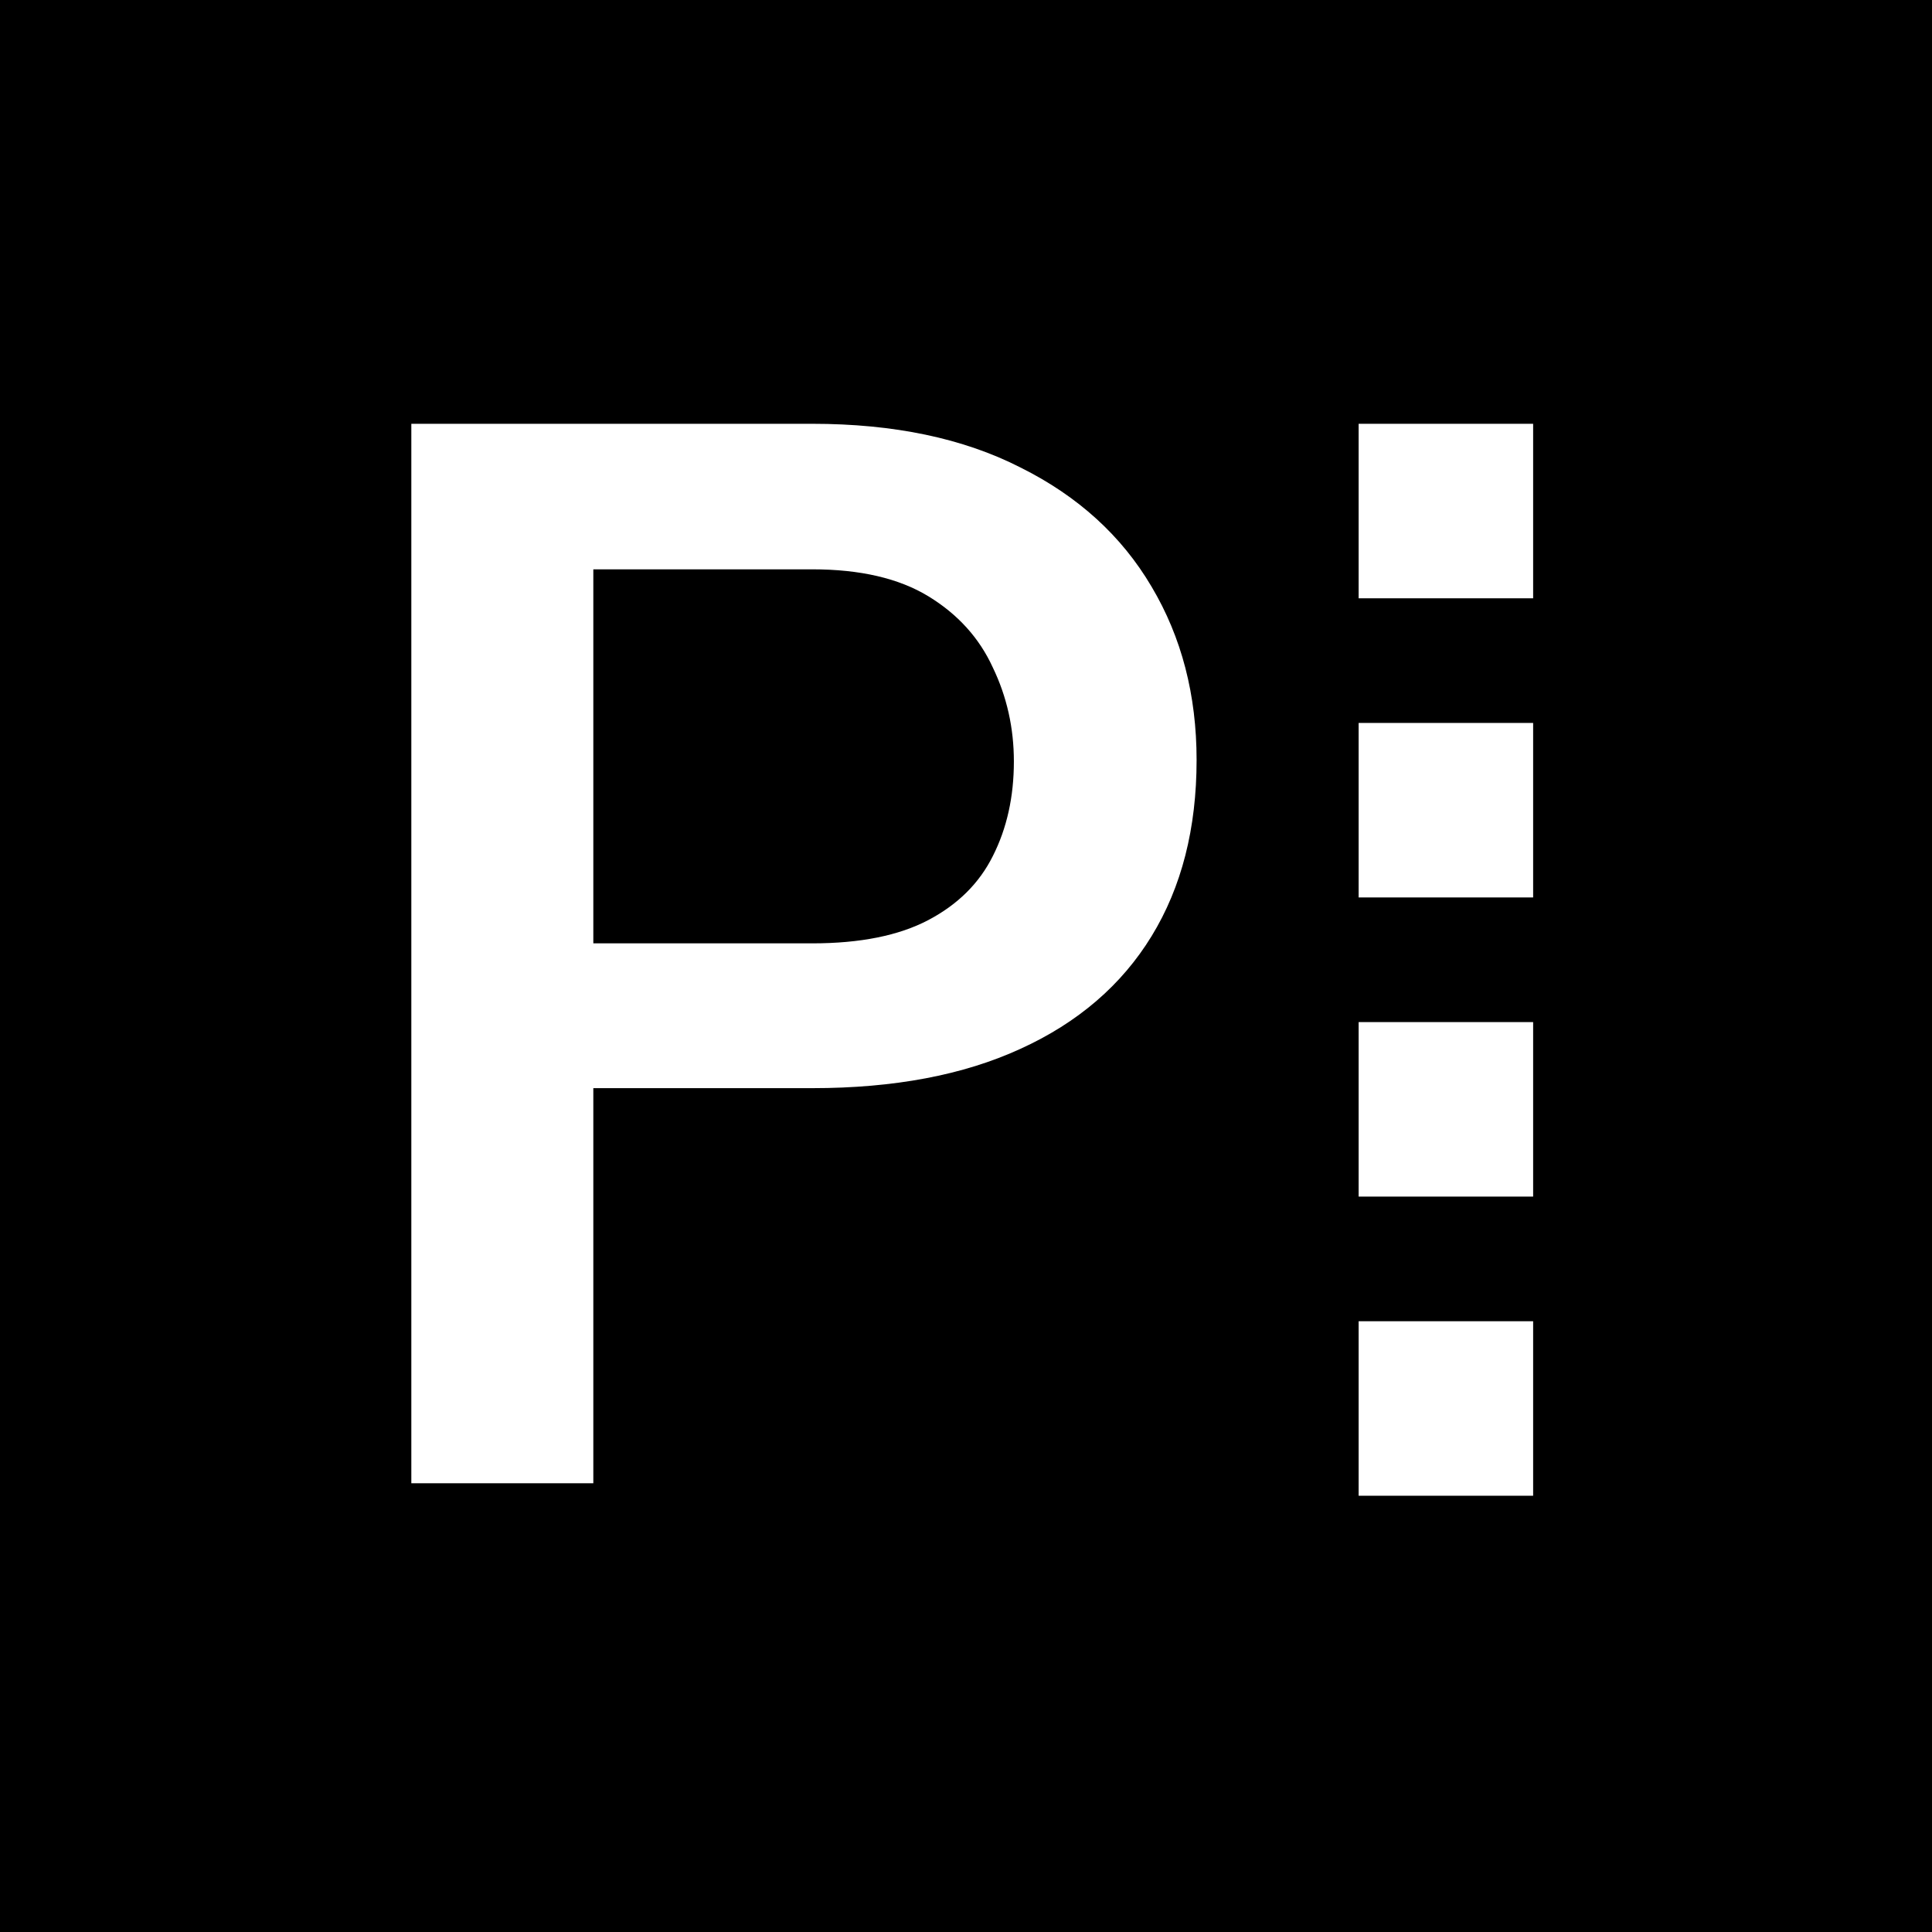 <svg width="155" height="155" viewBox="0 0 155 155" fill="none" xmlns="http://www.w3.org/2000/svg">
<rect x="0" y="0" width="155" height="155" fill="#808080" stroke="none"/>
<g clip-path="url(#clip0_2602_18)">
<rect width="155" height="155" fill="black"/>
<path d="M65.169 87.3H43.122V75.683H65.169C69.008 75.683 72.111 75.06 74.477 73.815C76.842 72.569 78.568 70.857 79.654 68.677C80.778 66.459 81.341 63.929 81.341 61.088C81.341 58.403 80.778 55.892 79.654 53.557C78.568 51.183 76.842 49.276 74.477 47.836C72.111 46.396 69.008 45.676 65.169 45.676H47.601V119H33V34H65.169C71.723 34 77.288 35.168 81.864 37.503C86.479 39.799 89.989 42.99 92.393 47.077C94.798 51.124 96 55.756 96 60.971C96 66.459 94.798 71.168 92.393 75.099C89.989 79.03 86.479 82.046 81.864 84.148C77.288 86.249 71.723 87.3 65.169 87.3Z" fill="white"/>
<path d="M123 106V120H109V106H123Z" fill="white"/>
<path d="M123 34V48H109V34H123Z" fill="white"/>
<path d="M123 58V72H109V58H123Z" fill="white"/>
<path d="M123 82V96H109V82H123Z" fill="white"/>
</g>
<defs>
<clipPath id="clip0_2602_18">
<rect width="155" height="155" fill="white"/>
</clipPath>
</defs>
</svg>
